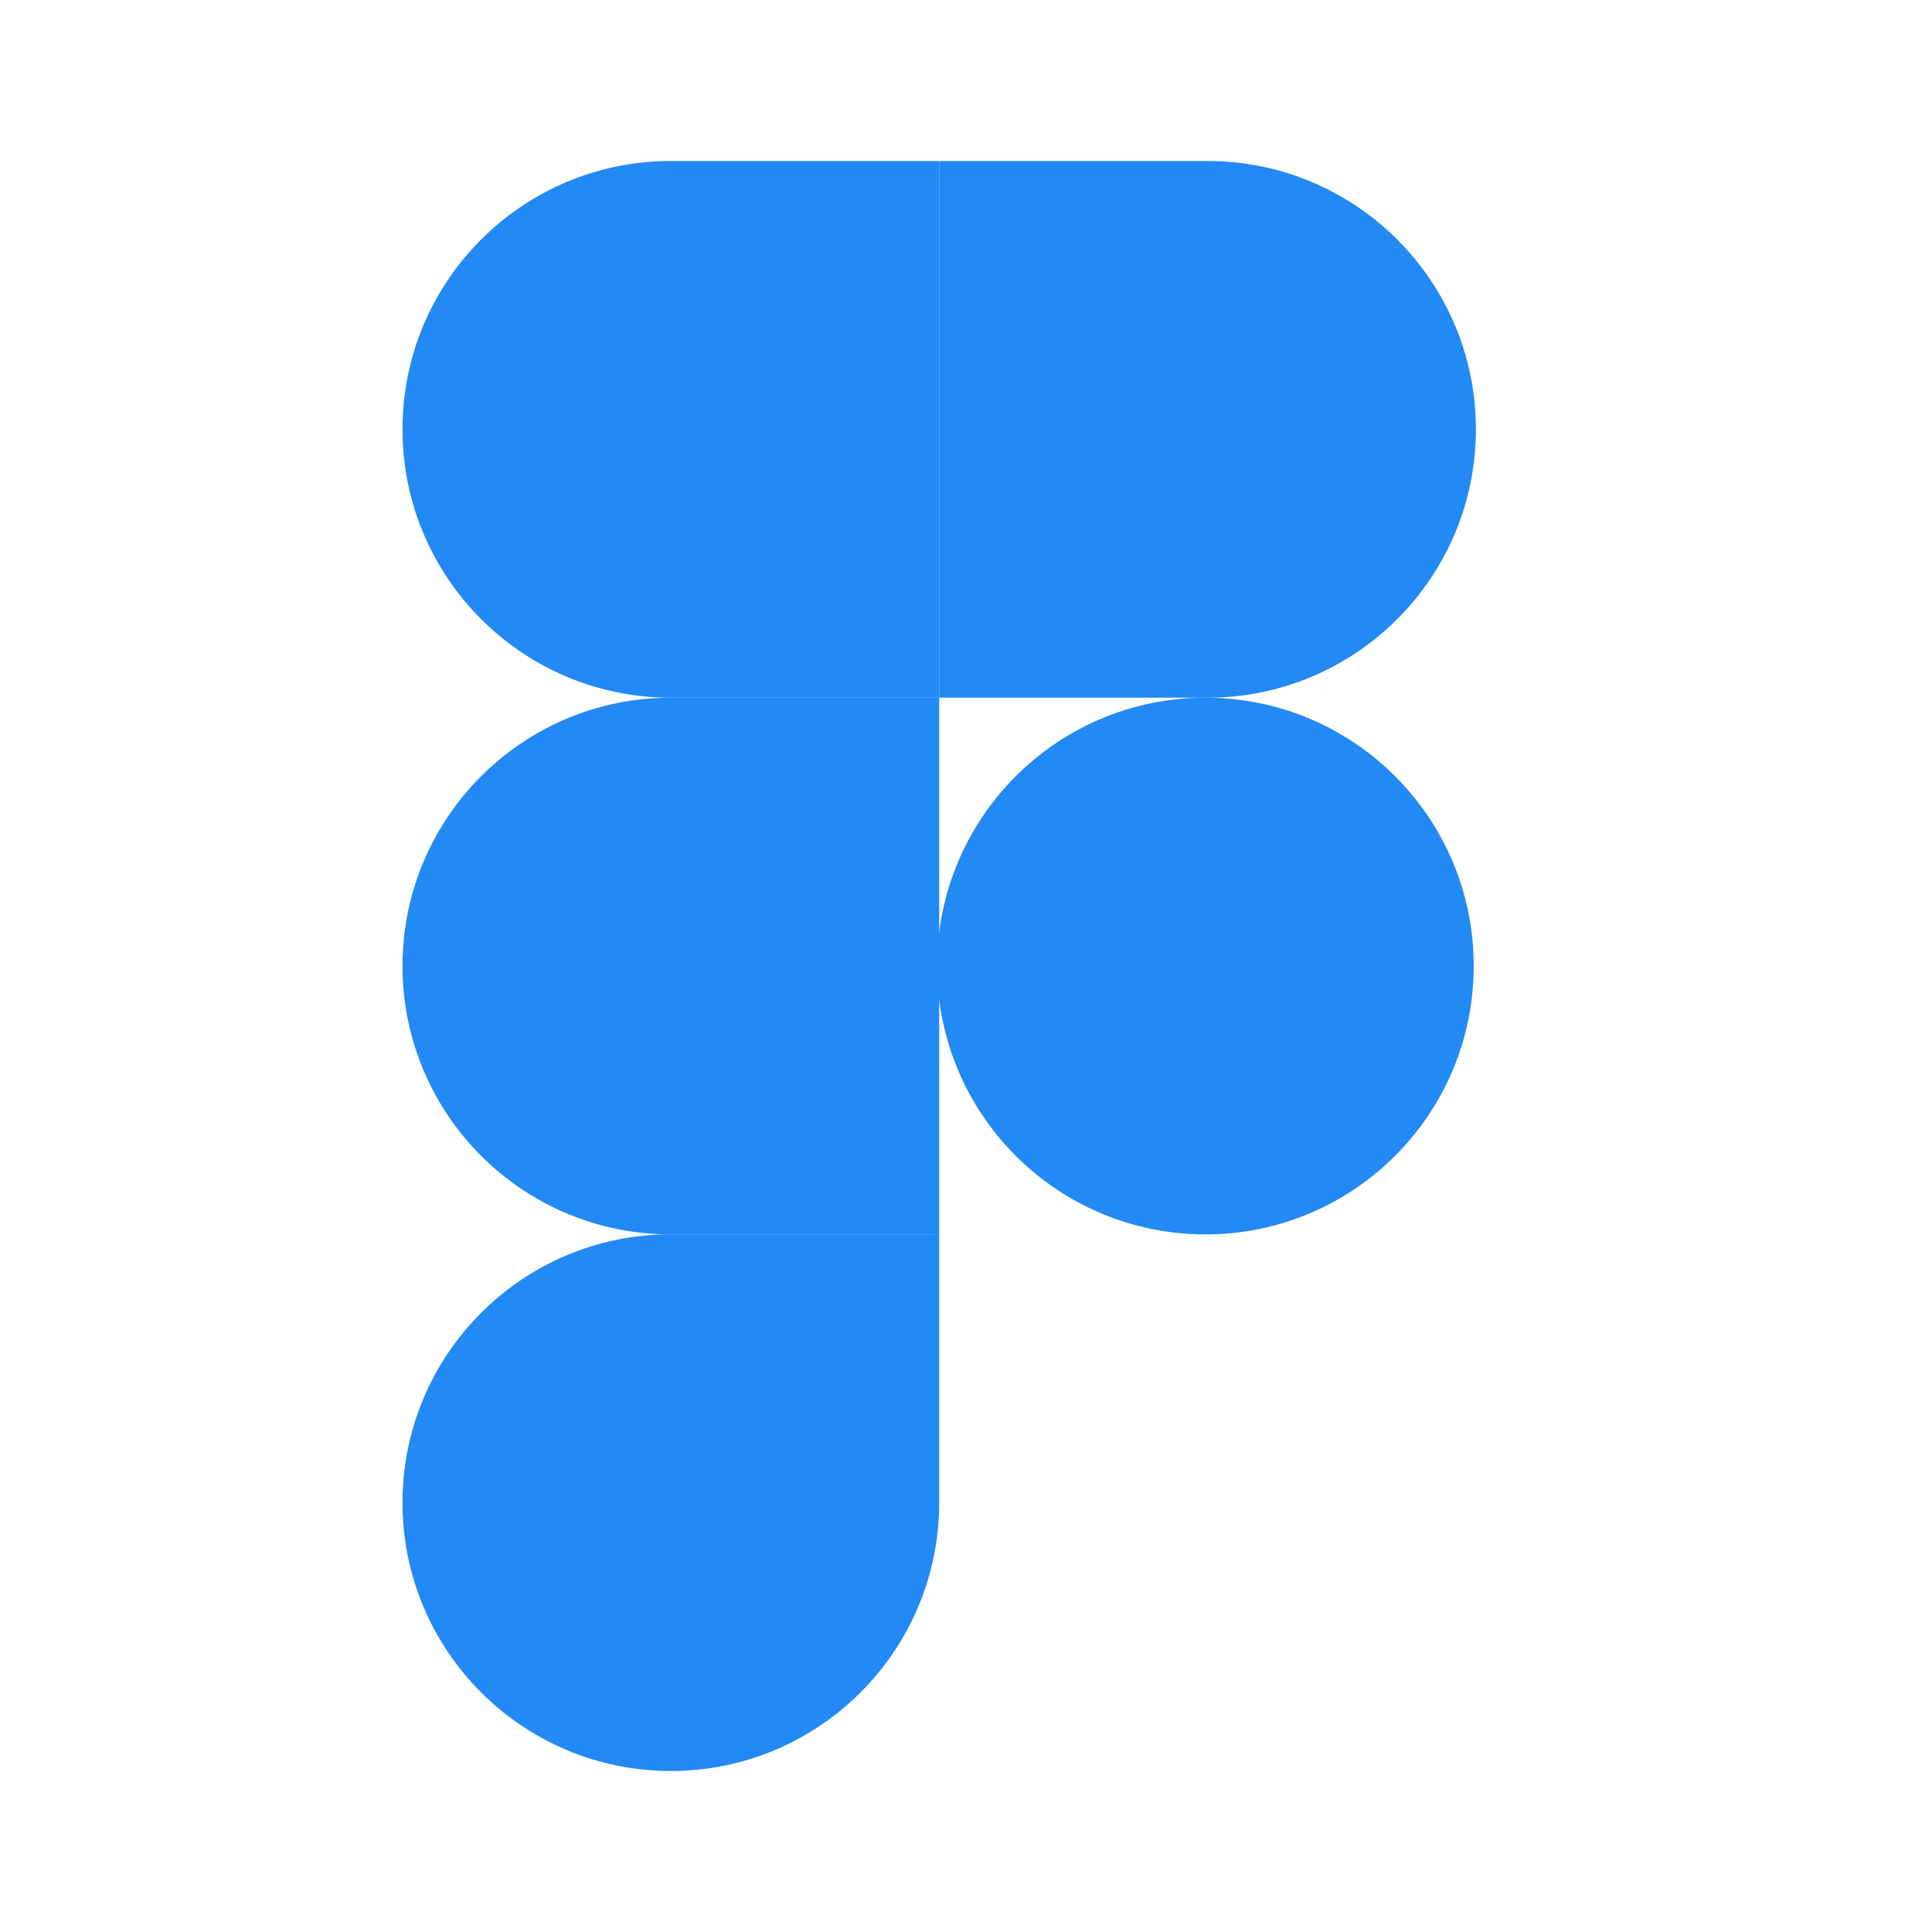 <?xml version="1.0" encoding="UTF-8"?> <svg xmlns="http://www.w3.org/2000/svg" width="24" height="24" viewBox="0 0 24 24" fill="none"><path d="M5 18.666C5 16.825 6.492 15.333 8.333 15.333H11.667V18.666C11.667 20.507 10.174 22 8.333 22C6.492 22 5 20.507 5 18.666Z" fill="#2289F5"></path><path d="M11.667 2V8.667H15C16.841 8.667 18.334 7.174 18.334 5.333C18.334 3.492 16.841 2 15 2H11.667Z" fill="#2289F5"></path><path d="M14.974 15.334C16.815 15.334 18.307 13.841 18.307 12C18.307 10.159 16.815 8.667 14.974 8.667C13.133 8.667 11.641 10.159 11.641 12C11.641 13.841 13.133 15.334 14.974 15.334Z" fill="#2289F5"></path><path d="M5 5.333C5 7.174 6.492 8.667 8.333 8.667H11.667V2H8.333C6.492 2 5 3.492 5 5.333Z" fill="#2289F5"></path><path d="M5 12C5 13.841 6.492 15.334 8.333 15.334H11.667V8.667H8.333C6.492 8.667 5 10.159 5 12Z" fill="#2289F5"></path></svg> 